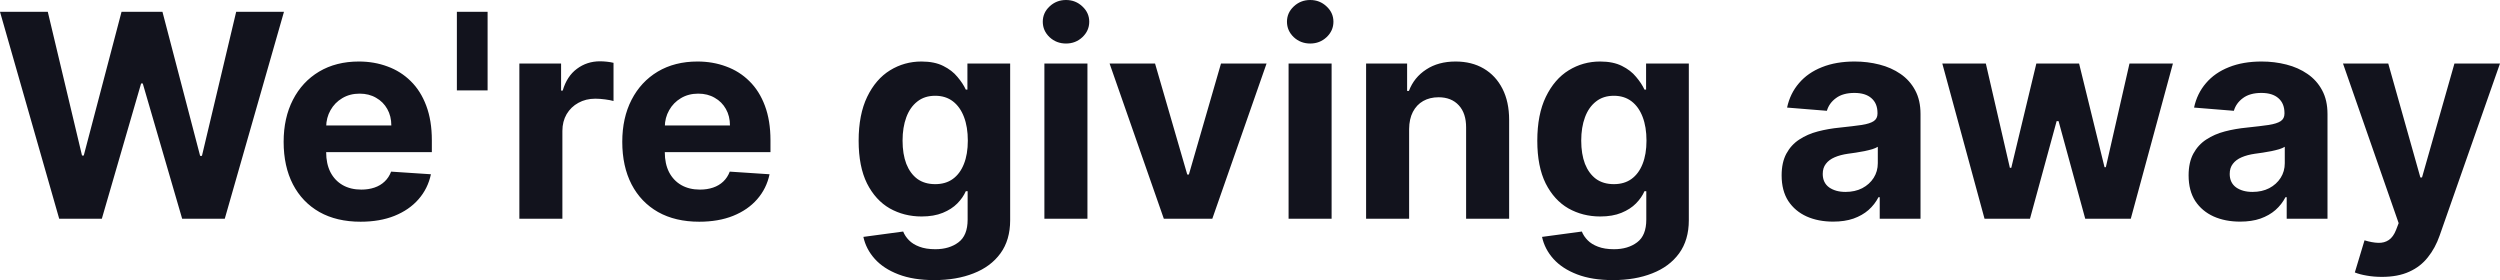 <?xml version="1.0" encoding="UTF-8"?> <svg xmlns="http://www.w3.org/2000/svg" viewBox="0 0 105.461 11.816" fill="none"><path d="M2.497 9.226L0 0.498H2.016L3.46 6.562H3.533L5.127 0.498H6.853L8.442 6.575H8.519L9.963 0.498H11.979L9.482 9.226H7.684L6.022 3.52H5.953L4.296 9.226H2.497ZM15.212 9.353C14.539 9.353 13.959 9.217 13.474 8.944C12.991 8.669 12.619 8.28 12.357 7.777C12.096 7.271 11.965 6.673 11.965 5.983C11.965 5.309 12.096 4.718 12.357 4.21C12.619 3.701 12.986 3.305 13.461 3.021C13.938 2.737 14.498 2.595 15.14 2.595C15.572 2.595 15.974 2.665 16.346 2.804C16.721 2.94 17.047 3.146 17.326 3.422C17.607 3.697 17.826 4.044 17.982 4.461C18.138 4.876 18.217 5.362 18.217 5.919V6.417H12.69V5.292H16.508C16.508 5.031 16.451 4.799 16.337 4.598C16.224 4.396 16.066 4.238 15.864 4.125C15.665 4.008 15.434 3.95 15.17 3.95C14.894 3.95 14.65 4.014 14.437 4.142C14.226 4.267 14.062 4.436 13.942 4.649C13.823 4.859 13.762 5.093 13.759 5.352V6.422C13.759 6.745 13.819 7.025 13.938 7.261C14.06 7.497 14.232 7.679 14.454 7.807C14.675 7.934 14.938 7.998 15.242 7.998C15.444 7.998 15.628 7.97 15.796 7.913C15.964 7.856 16.107 7.771 16.226 7.657C16.346 7.544 16.437 7.405 16.499 7.24L18.178 7.351C18.093 7.754 17.918 8.106 17.654 8.407C17.393 8.706 17.055 8.939 16.64 9.106C16.228 9.271 15.752 9.353 15.212 9.353ZM20.569 0.498V3.814H19.273V0.498H20.569ZM21.909 9.226V2.68H23.669V3.822H23.737C23.856 3.416 24.057 3.109 24.338 2.902C24.619 2.692 24.943 2.586 25.31 2.586C25.401 2.586 25.499 2.592 25.604 2.603C25.709 2.615 25.801 2.63 25.881 2.65V4.261C25.795 4.236 25.677 4.213 25.527 4.193C25.376 4.173 25.239 4.163 25.113 4.163C24.846 4.163 24.608 4.221 24.398 4.338C24.19 4.451 24.025 4.611 23.903 4.815C23.784 5.02 23.724 5.255 23.724 5.522V9.226H21.909ZM29.497 9.353C28.824 9.353 28.245 9.217 27.759 8.944C27.276 8.669 26.904 8.28 26.642 7.777C26.381 7.271 26.25 6.673 26.25 5.983C26.25 5.309 26.381 4.718 26.642 4.21C26.904 3.701 27.272 3.305 27.746 3.021C28.223 2.737 28.783 2.595 29.425 2.595C29.857 2.595 30.259 2.665 30.631 2.804C31.006 2.94 31.333 3.146 31.611 3.422C31.892 3.697 32.111 4.044 32.267 4.461C32.423 4.876 32.502 5.362 32.502 5.919V6.417H26.975V5.292H30.793C30.793 5.031 30.736 4.799 30.622 4.598C30.509 4.396 30.351 4.238 30.149 4.125C29.951 4.008 29.719 3.95 29.455 3.95C29.179 3.95 28.935 4.014 28.722 4.142C28.512 4.267 28.347 4.436 28.228 4.649C28.108 4.859 28.047 5.093 28.044 5.352V6.422C28.044 6.745 28.104 7.025 28.223 7.261C28.346 7.497 28.517 7.679 28.739 7.807C28.961 7.934 29.223 7.998 29.527 7.998C29.729 7.998 29.914 7.97 30.081 7.913C30.249 7.856 30.392 7.771 30.512 7.657C30.631 7.544 30.722 7.405 30.784 7.24L32.463 7.351C32.378 7.754 32.203 8.106 31.939 8.407C31.678 8.706 31.34 8.939 30.925 9.106C30.513 9.271 30.037 9.353 29.497 9.353ZM39.413 11.816C38.824 11.816 38.32 11.736 37.9 11.574C37.482 11.414 37.15 11.197 36.903 10.922C36.655 10.646 36.495 10.336 36.421 9.993L38.1 9.767C38.151 9.897 38.232 10.02 38.343 10.133C38.454 10.247 38.6 10.338 38.782 10.406C38.967 10.477 39.191 10.513 39.455 10.513C39.85 10.513 40.175 10.416 40.431 10.223C40.689 10.032 40.819 9.713 40.819 9.264V8.066H40.742C40.662 8.248 40.543 8.42 40.384 8.582C40.225 8.744 40.02 8.876 39.771 8.978C39.521 9.081 39.222 9.132 38.876 9.132C38.384 9.132 37.937 9.018 37.533 8.791C37.133 8.561 36.813 8.21 36.574 7.738C36.339 7.264 36.221 6.665 36.221 5.94C36.221 5.199 36.342 4.579 36.583 4.082C36.824 3.585 37.145 3.213 37.546 2.966C37.949 2.718 38.391 2.595 38.871 2.595C39.238 2.595 39.545 2.657 39.792 2.782C40.039 2.905 40.238 3.058 40.388 3.243C40.542 3.424 40.66 3.603 40.742 3.78H40.81V2.68H42.613V9.29C42.613 9.846 42.477 10.312 42.204 10.687C41.931 11.062 41.553 11.343 41.07 11.531C40.59 11.721 40.038 11.816 39.413 11.816ZM39.451 7.768C39.744 7.768 39.991 7.696 40.192 7.551C40.397 7.403 40.553 7.193 40.661 6.92C40.772 6.645 40.827 6.315 40.827 5.932C40.827 5.548 40.773 5.216 40.665 4.934C40.557 4.65 40.401 4.43 40.197 4.274C39.992 4.118 39.744 4.04 39.451 4.04C39.152 4.04 38.901 4.12 38.697 4.282C38.492 4.442 38.337 4.663 38.232 4.947C38.127 5.231 38.074 5.559 38.074 5.932C38.074 6.309 38.127 6.636 38.232 6.912C38.34 7.184 38.495 7.396 38.697 7.547C38.901 7.694 39.152 7.768 39.451 7.768ZM44.057 9.226V2.68H45.873V9.226H44.057ZM44.969 1.836C44.699 1.836 44.468 1.747 44.275 1.568C44.084 1.386 43.989 1.169 43.989 0.916C43.989 0.666 44.084 0.451 44.275 0.272C44.468 0.091 44.699 -0 44.969 -0C45.239 -0 45.469 0.091 45.66 0.272C45.853 0.451 45.949 0.666 45.949 0.916C45.949 1.169 45.853 1.386 45.66 1.568C45.469 1.747 45.239 1.836 44.969 1.836ZM53.429 2.68L51.141 9.226H49.095L46.807 2.68H48.725L50.084 7.363H50.152L51.507 2.68H53.429ZM54.358 9.226V2.68H56.173V9.226H54.358ZM55.27 1.836C55 1.836 54.769 1.747 54.576 1.568C54.385 1.386 54.29 1.169 54.29 0.916C54.29 0.666 54.385 0.451 54.576 0.272C54.769 0.091 55 -0 55.27 -0C55.54 -0 55.77 0.091 55.961 0.272C56.154 0.451 56.25 0.666 56.25 0.916C56.25 1.169 56.154 1.386 55.961 1.568C55.77 1.747 55.54 1.836 55.27 1.836ZM59.443 5.441V9.226H57.628V2.68H59.358V3.835H59.434C59.579 3.454 59.822 3.153 60.163 2.932C60.504 2.707 60.917 2.595 61.403 2.595C61.858 2.595 62.254 2.694 62.592 2.893C62.93 3.092 63.193 3.376 63.381 3.745C63.568 4.112 63.662 4.549 63.662 5.058V9.226H61.847V5.382C61.849 4.981 61.747 4.669 61.54 4.444C61.332 4.217 61.047 4.103 60.683 4.103C60.439 4.103 60.223 4.156 60.036 4.261C59.851 4.366 59.706 4.52 59.601 4.721C59.498 4.92 59.446 5.16 59.443 5.441ZM68.042 11.816C67.454 11.816 66.949 11.736 66.529 11.574C66.111 11.414 65.779 11.197 65.531 10.922C65.284 10.646 65.124 10.336 65.05 9.993L66.729 9.767C66.78 9.897 66.861 10.02 66.972 10.133C67.083 10.247 67.229 10.338 67.411 10.406C67.595 10.477 67.82 10.513 68.084 10.513C68.479 10.513 68.804 10.416 69.06 10.223C69.318 10.032 69.448 9.713 69.448 9.264V8.066H69.371C69.292 8.248 69.172 8.42 69.013 8.582C68.854 8.744 68.649 8.876 68.399 8.978C68.15 9.081 67.851 9.132 67.504 9.132C67.013 9.132 66.566 9.018 66.162 8.791C65.762 8.561 65.442 8.21 65.203 7.738C64.968 7.264 64.85 6.665 64.85 5.94C64.85 5.199 64.97 4.579 65.212 4.082C65.454 3.585 65.774 3.213 66.175 2.966C66.578 2.718 67.02 2.595 67.5 2.595C67.867 2.595 68.173 2.657 68.421 2.782C68.668 2.905 68.867 3.058 69.017 3.243C69.171 3.424 69.289 3.603 69.371 3.78H69.439V2.68H71.242V9.29C71.242 9.846 71.105 10.312 70.833 10.687C70.56 11.062 70.182 11.343 69.699 11.531C69.219 11.721 68.667 11.816 68.042 11.816ZM68.08 7.768C68.372 7.768 68.62 7.696 68.821 7.551C69.026 7.403 69.182 7.193 69.29 6.92C69.401 6.645 69.456 6.315 69.456 5.932C69.456 5.548 69.402 5.216 69.294 4.934C69.186 4.65 69.03 4.43 68.826 4.274C68.621 4.118 68.372 4.04 68.08 4.04C67.781 4.04 67.53 4.12 67.326 4.282C67.121 4.442 66.966 4.663 66.861 4.947C66.756 5.231 66.703 5.559 66.703 5.932C66.703 6.309 66.756 6.636 66.861 6.912C66.969 7.184 67.124 7.396 67.326 7.547C67.53 7.694 67.781 7.768 68.08 7.768ZM77.33 9.349C76.913 9.349 76.54 9.277 76.214 9.132C75.887 8.984 75.628 8.767 75.438 8.48C75.251 8.19 75.157 7.829 75.157 7.397C75.157 7.034 75.224 6.728 75.357 6.481C75.491 6.234 75.672 6.035 75.903 5.885C76.133 5.734 76.394 5.62 76.687 5.544C76.982 5.467 77.292 5.413 77.616 5.382C77.996 5.342 78.303 5.305 78.536 5.271C78.769 5.234 78.938 5.18 79.043 5.109C79.148 5.038 79.201 4.933 79.201 4.794V4.768C79.201 4.498 79.116 4.29 78.945 4.142C78.778 3.994 78.539 3.92 78.229 3.92C77.903 3.92 77.643 3.993 77.45 4.138C77.256 4.28 77.128 4.459 77.066 4.674L75.387 4.538C75.472 4.14 75.64 3.797 75.89 3.507C76.14 3.214 76.462 2.99 76.857 2.834C77.255 2.674 77.715 2.595 78.238 2.595C78.601 2.595 78.95 2.638 79.282 2.723C79.617 2.808 79.914 2.94 80.173 3.119C80.434 3.298 80.64 3.528 80.79 3.809C80.941 4.088 81.016 4.422 81.016 4.811V9.226H79.295V8.318H79.243C79.138 8.522 78.998 8.703 78.822 8.859C78.646 9.013 78.434 9.133 78.187 9.221C77.94 9.307 77.654 9.349 77.33 9.349ZM77.85 8.096C78.117 8.096 78.353 8.044 78.557 7.939C78.762 7.831 78.923 7.686 79.039 7.504C79.155 7.322 79.214 7.116 79.214 6.886V6.192C79.157 6.228 79.079 6.263 78.979 6.294C78.883 6.322 78.773 6.349 78.651 6.375C78.529 6.397 78.407 6.419 78.285 6.439C78.163 6.456 78.052 6.471 77.952 6.486C77.739 6.517 77.553 6.566 77.394 6.635C77.235 6.703 77.111 6.795 77.023 6.912C76.935 7.025 76.891 7.167 76.891 7.338C76.891 7.585 76.981 7.774 77.16 7.905C77.342 8.032 77.572 8.096 77.85 8.096ZM83.716 9.226L81.935 2.68H83.771L84.785 7.078H84.845L85.902 2.68H87.705L88.778 7.052H88.834L89.831 2.68H91.663L89.886 9.226H87.964L86.839 5.109H86.758L85.634 9.226H83.716ZM94.498 9.349C94.08 9.349 93.708 9.277 93.382 9.132C93.055 8.984 92.796 8.767 92.606 8.48C92.419 8.19 92.325 7.829 92.325 7.397C92.325 7.034 92.392 6.728 92.525 6.481C92.659 6.234 92.84 6.035 93.071 5.885C93.301 5.734 93.562 5.62 93.855 5.544C94.15 5.467 94.46 5.413 94.784 5.382C95.164 5.342 95.471 5.305 95.704 5.271C95.937 5.234 96.106 5.18 96.211 5.109C96.316 5.038 96.369 4.933 96.369 4.794V4.768C96.369 4.498 96.284 4.29 96.113 4.142C95.945 3.994 95.707 3.92 95.397 3.92C95.071 3.92 94.811 3.993 94.617 4.138C94.424 4.28 94.296 4.459 94.234 4.674L92.555 4.538C92.64 4.14 92.808 3.797 93.058 3.507C93.308 3.214 93.63 2.99 94.025 2.834C94.423 2.674 94.883 2.595 95.406 2.595C95.77 2.595 96.117 2.638 96.45 2.723C96.785 2.808 97.082 2.94 97.34 3.119C97.602 3.298 97.808 3.528 97.958 3.809C98.109 4.088 98.184 4.422 98.184 4.811V9.226H96.463V8.318H96.412C96.306 8.522 96.166 8.703 95.99 8.859C95.814 9.013 95.602 9.133 95.355 9.221C95.108 9.307 94.822 9.349 94.498 9.349ZM95.018 8.096C95.285 8.096 95.521 8.044 95.725 7.939C95.93 7.831 96.09 7.686 96.207 7.504C96.323 7.322 96.382 7.116 96.382 6.886V6.192C96.325 6.228 96.247 6.263 96.147 6.294C96.051 6.322 95.941 6.349 95.819 6.375C95.697 6.397 95.575 6.419 95.453 6.439C95.33 6.456 95.22 6.471 95.12 6.486C94.907 6.517 94.721 6.566 94.562 6.635C94.403 6.703 94.279 6.795 94.191 6.912C94.103 7.025 94.059 7.167 94.059 7.338C94.059 7.585 94.149 7.774 94.328 7.905C94.509 8.032 94.74 8.096 95.018 8.096ZM100.479 11.68C100.249 11.68 100.033 11.662 99.831 11.625C99.632 11.591 99.468 11.547 99.337 11.493L99.746 10.138C99.959 10.203 100.151 10.238 100.321 10.244C100.495 10.25 100.644 10.21 100.769 10.125C100.897 10.04 101 9.895 101.08 9.69L101.186 9.413L98.838 2.68H100.747L102.102 7.487H102.171L103.539 2.68H105.46L102.916 9.933C102.794 10.285 102.628 10.592 102.418 10.853C102.21 11.118 101.948 11.321 101.63 11.463C101.311 11.608 100.928 11.68 100.479 11.68Z" fill="#12131D"></path></svg> 